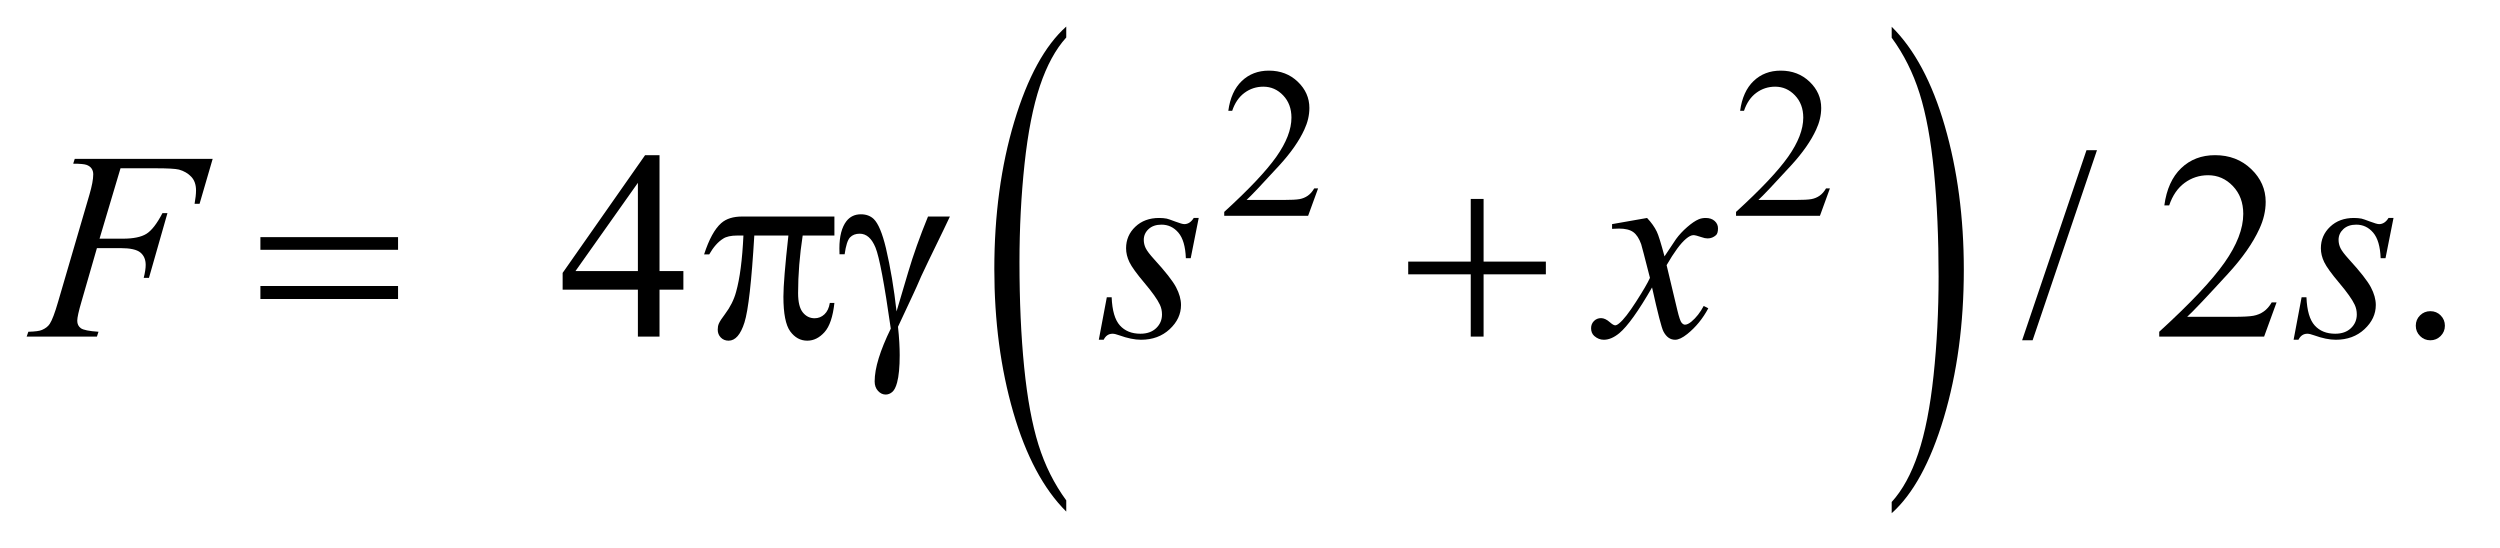 <?xml version="1.0" encoding="UTF-8"?>
<!DOCTYPE svg PUBLIC '-//W3C//DTD SVG 1.0//EN'
          'http://www.w3.org/TR/2001/REC-SVG-20010904/DTD/svg10.dtd'>
<svg stroke-dasharray="none" shape-rendering="auto" xmlns="http://www.w3.org/2000/svg" font-family="'Dialog'" text-rendering="auto" width="146" fill-opacity="1" color-interpolation="auto" color-rendering="auto" preserveAspectRatio="xMidYMid meet" font-size="12px" viewBox="0 0 146 32" fill="black" xmlns:xlink="http://www.w3.org/1999/xlink" stroke="black" image-rendering="auto" stroke-miterlimit="10" stroke-linecap="square" stroke-linejoin="miter" font-style="normal" stroke-width="1" height="32" stroke-dashoffset="0" font-weight="normal" stroke-opacity="1"
><!--Generated by the Batik Graphics2D SVG Generator--><defs id="genericDefs"
  /><g
  ><defs id="defs1"
    ><clipPath clipPathUnits="userSpaceOnUse" id="clipPath1"
      ><path d="M0.915 1.456 L93.127 1.456 L93.127 21.545 L0.915 21.545 L0.915 1.456 Z"
      /></clipPath
      ><clipPath clipPathUnits="userSpaceOnUse" id="clipPath2"
      ><path d="M29.239 46.652 L29.239 690.536 L2975.293 690.536 L2975.293 46.652 Z"
      /></clipPath
    ></defs
    ><g transform="scale(1.576,1.576) translate(-0.915,-1.456) matrix(0.031,0,0,0.031,0,0)"
    ><path d="M1304.062 645.109 L1304.062 658.484 Q1263.406 618.047 1240.742 539.82 Q1218.078 461.594 1218.078 368.594 Q1218.078 271.859 1241.914 192.391 Q1265.75 112.922 1304.062 78.703 L1304.062 91.766 Q1284.906 112.922 1272.602 149.625 Q1260.297 186.328 1254.219 242.781 Q1248.141 299.234 1248.141 360.5 Q1248.141 429.859 1253.75 485.852 Q1259.359 541.844 1270.883 578.703 Q1282.406 615.562 1304.062 645.109 Z" stroke="none" clip-path="url(#clipPath2)"
    /></g
    ><g transform="matrix(0.049,0,0,0.049,-1.442,-2.294)"
    ><path d="M2284.016 91.766 L2284.016 78.703 Q2324.656 118.828 2347.32 197.055 Q2369.984 275.281 2369.984 368.281 Q2369.984 465.016 2346.156 544.641 Q2322.328 624.266 2284.016 658.484 L2284.016 645.109 Q2303.328 623.953 2315.633 587.25 Q2327.938 550.547 2333.93 494.25 Q2339.922 437.953 2339.922 376.375 Q2339.922 307.312 2334.398 251.172 Q2328.875 195.031 2317.266 158.172 Q2305.656 121.312 2284.016 91.766 Z" stroke="none" clip-path="url(#clipPath2)"
    /></g
    ><g transform="matrix(0.049,0,0,0.049,-1.442,-2.294)"
    ><path d="M1600.375 271.375 L1588.5 304 L1488.5 304 L1488.5 299.375 Q1532.625 259.125 1550.625 233.625 Q1568.625 208.125 1568.625 187 Q1568.625 170.875 1558.75 160.5 Q1548.875 150.125 1535.125 150.125 Q1522.625 150.125 1512.688 157.438 Q1502.75 164.75 1498 178.875 L1493.375 178.875 Q1496.5 155.75 1509.438 143.375 Q1522.375 131 1541.75 131 Q1562.375 131 1576.188 144.25 Q1590 157.5 1590 175.5 Q1590 188.375 1584 201.25 Q1574.75 221.5 1554 244.125 Q1522.875 278.125 1515.125 285.125 L1559.375 285.125 Q1572.875 285.125 1578.312 284.125 Q1583.75 283.125 1588.125 280.062 Q1592.5 277 1595.75 271.375 L1600.375 271.375 ZM2210.375 271.375 L2198.5 304 L2098.5 304 L2098.5 299.375 Q2142.625 259.125 2160.625 233.625 Q2178.625 208.125 2178.625 187 Q2178.625 170.875 2168.75 160.5 Q2158.875 150.125 2145.125 150.125 Q2132.625 150.125 2122.688 157.438 Q2112.75 164.75 2108 178.875 L2103.375 178.875 Q2106.5 155.75 2119.438 143.375 Q2132.375 131 2151.75 131 Q2172.375 131 2186.188 144.25 Q2200 157.5 2200 175.5 Q2200 188.375 2194 201.25 Q2184.75 221.5 2164 244.125 Q2132.875 278.125 2125.125 285.125 L2169.375 285.125 Q2182.875 285.125 2188.312 284.125 Q2193.75 283.125 2198.125 280.062 Q2202.5 277 2205.75 271.375 L2210.375 271.375 Z" stroke="none" clip-path="url(#clipPath2)"
    /></g
    ><g transform="matrix(0.049,0,0,0.049,-1.442,-2.294)"
    ><path d="M843.906 369.875 L843.906 392.062 L815.469 392.062 L815.469 448 L789.688 448 L789.688 392.062 L700 392.062 L700 372.062 L798.281 231.75 L815.469 231.75 L815.469 369.875 L843.906 369.875 ZM789.688 369.875 L789.688 264.719 L715.312 369.875 L789.688 369.875 ZM2528.688 225.812 L2451.969 452.375 L2439.469 452.375 L2516.188 225.812 L2528.688 225.812 ZM2742.719 407.219 L2727.875 448 L2602.875 448 L2602.875 442.219 Q2658.031 391.906 2680.531 360.031 Q2703.031 328.156 2703.031 301.75 Q2703.031 281.594 2690.688 268.625 Q2678.344 255.656 2661.156 255.656 Q2645.531 255.656 2633.109 264.797 Q2620.688 273.938 2614.75 291.594 L2608.969 291.594 Q2612.875 262.688 2629.047 247.219 Q2645.219 231.75 2669.438 231.75 Q2695.219 231.75 2712.484 248.312 Q2729.75 264.875 2729.75 287.375 Q2729.75 303.469 2722.25 319.562 Q2710.688 344.875 2684.75 373.156 Q2645.844 415.656 2636.156 424.406 L2691.469 424.406 Q2708.344 424.406 2715.141 423.156 Q2721.938 421.906 2727.406 418.078 Q2732.875 414.25 2736.938 407.219 L2742.719 407.219 Z" stroke="none" clip-path="url(#clipPath2)"
    /></g
    ><g transform="matrix(0.049,0,0,0.049,-1.442,-2.294)"
    ><path d="M2926 417.688 Q2933.344 417.688 2938.344 422.766 Q2943.344 427.844 2943.344 435.031 Q2943.344 442.219 2938.266 447.297 Q2933.188 452.375 2926 452.375 Q2918.812 452.375 2913.734 447.297 Q2908.656 442.219 2908.656 435.031 Q2908.656 427.688 2913.734 422.688 Q2918.812 417.688 2926 417.688 Z" stroke="none" clip-path="url(#clipPath2)"
    /></g
    ><g transform="matrix(0.049,0,0,0.049,-1.442,-2.294)"
    ><path d="M173.062 247.375 L148.062 331.281 L175.875 331.281 Q194.625 331.281 203.922 325.5 Q213.219 319.719 223.062 300.812 L229 300.812 L206.969 378 L200.719 378 Q203.062 368.625 203.062 362.531 Q203.062 353 196.734 347.766 Q190.406 342.531 173.062 342.531 L144.938 342.531 L126.5 406.438 Q121.5 423.469 121.5 429.094 Q121.5 434.875 125.797 438 Q130.094 441.125 146.812 442.219 L144.938 448 L61.188 448 L63.219 442.219 Q75.406 441.906 79.469 440.031 Q85.719 437.375 88.688 432.844 Q92.906 426.438 98.688 406.438 L136.031 278.781 Q140.562 263.312 140.562 254.562 Q140.562 250.5 138.531 247.609 Q136.5 244.719 132.516 243.312 Q128.531 241.906 116.656 241.906 L118.531 236.125 L282.906 236.125 L267.281 289.719 L261.344 289.719 Q263.062 280.031 263.062 273.781 Q263.062 263.469 257.359 257.453 Q251.656 251.438 242.75 248.938 Q236.5 247.375 214.781 247.375 L173.062 247.375 ZM1458.094 306.594 L1448.562 354.562 L1442.781 354.562 Q1442 333.625 1433.875 324.094 Q1425.75 314.562 1413.719 314.562 Q1404.031 314.562 1398.328 319.875 Q1392.625 325.188 1392.625 332.688 Q1392.625 337.844 1394.891 342.531 Q1397.156 347.219 1404.812 355.656 Q1425.125 377.844 1431.062 389.094 Q1437 400.344 1437 410.344 Q1437 426.594 1423.484 439.172 Q1409.969 451.75 1389.344 451.75 Q1378.094 451.75 1363.406 446.438 Q1358.25 444.562 1355.438 444.562 Q1348.406 444.562 1344.812 451.75 L1339.031 451.75 L1348.562 401.125 L1354.344 401.125 Q1355.281 424.875 1364.188 434.719 Q1373.094 444.562 1388.562 444.562 Q1400.438 444.562 1407.391 437.922 Q1414.344 431.281 1414.344 421.594 Q1414.344 415.344 1411.844 410.031 Q1407.469 400.656 1393.484 384.094 Q1379.5 367.531 1375.516 359.25 Q1371.531 350.969 1371.531 342.688 Q1371.531 327.531 1382.547 317.062 Q1393.562 306.594 1410.906 306.594 Q1415.906 306.594 1419.969 307.375 Q1422.156 307.844 1430.203 310.891 Q1438.25 313.938 1440.906 313.938 Q1447.625 313.938 1452.156 306.594 L1458.094 306.594 ZM1992.469 306.594 Q2000.125 314.719 2004.031 322.844 Q2006.844 328.469 2013.25 352.375 L2027 331.75 Q2032.469 324.25 2040.281 317.453 Q2048.094 310.656 2054.031 308.156 Q2057.781 306.594 2062.312 306.594 Q2069.031 306.594 2073.016 310.188 Q2077 313.781 2077 318.938 Q2077 324.875 2074.656 327.062 Q2070.281 330.969 2064.656 330.969 Q2061.375 330.969 2057.625 329.562 Q2050.281 327.062 2047.781 327.062 Q2044.031 327.062 2038.875 331.438 Q2029.188 339.562 2015.75 362.844 L2028.562 416.594 Q2031.531 428.938 2033.562 431.359 Q2035.594 433.781 2037.625 433.781 Q2040.906 433.781 2045.281 430.188 Q2053.875 423 2059.969 411.438 L2065.438 414.25 Q2055.594 432.688 2040.438 444.875 Q2031.844 451.75 2025.906 451.75 Q2017.156 451.75 2012 441.906 Q2008.719 435.812 1998.406 389.406 Q1974.031 431.75 1959.344 443.938 Q1949.812 451.75 1940.906 451.75 Q1934.656 451.75 1929.5 447.219 Q1925.75 443.781 1925.75 438 Q1925.75 432.844 1929.188 429.406 Q1932.625 425.969 1937.625 425.969 Q1942.625 425.969 1948.25 430.969 Q1952.312 434.562 1954.5 434.562 Q1956.375 434.562 1959.344 432.062 Q1966.688 426.125 1979.344 406.438 Q1992 386.75 1995.906 378 Q1986.219 340.031 1985.438 337.844 Q1981.844 327.688 1976.062 323.469 Q1970.281 319.25 1959.031 319.25 Q1955.438 319.25 1950.75 319.562 L1950.75 313.938 L1992.469 306.594 ZM2882.094 306.594 L2872.562 354.562 L2866.781 354.562 Q2866 333.625 2857.875 324.094 Q2849.75 314.562 2837.719 314.562 Q2828.031 314.562 2822.328 319.875 Q2816.625 325.188 2816.625 332.688 Q2816.625 337.844 2818.891 342.531 Q2821.156 347.219 2828.812 355.656 Q2849.125 377.844 2855.062 389.094 Q2861 400.344 2861 410.344 Q2861 426.594 2847.484 439.172 Q2833.969 451.75 2813.344 451.75 Q2802.094 451.75 2787.406 446.438 Q2782.25 444.562 2779.438 444.562 Q2772.406 444.562 2768.812 451.75 L2763.031 451.75 L2772.562 401.125 L2778.344 401.125 Q2779.281 424.875 2788.188 434.719 Q2797.094 444.562 2812.562 444.562 Q2824.438 444.562 2831.391 437.922 Q2838.344 431.281 2838.344 421.594 Q2838.344 415.344 2835.844 410.031 Q2831.469 400.656 2817.484 384.094 Q2803.5 367.531 2799.516 359.25 Q2795.531 350.969 2795.531 342.688 Q2795.531 327.531 2806.547 317.062 Q2817.562 306.594 2834.906 306.594 Q2839.906 306.594 2843.969 307.375 Q2846.156 307.844 2854.203 310.891 Q2862.25 313.938 2864.906 313.938 Q2871.625 313.938 2876.156 306.594 L2882.094 306.594 Z" stroke="none" clip-path="url(#clipPath2)"
    /></g
    ><g transform="matrix(0.049,0,0,0.049,-1.442,-2.294)"
    ><path d="M339.781 329.406 L503.844 329.406 L503.844 344.562 L339.781 344.562 L339.781 329.406 ZM339.781 387.688 L503.844 387.688 L503.844 403.156 L339.781 403.156 L339.781 387.688 ZM1023.906 304.875 L1023.906 327.531 L986.094 327.531 Q980.625 363.312 980.625 396.125 Q980.625 412.219 986.25 419.172 Q991.875 426.125 1000.312 426.125 Q1007.031 426.125 1012.031 421.438 Q1017.031 416.75 1018.438 407.844 L1023.906 407.844 Q1021.25 432.531 1012.109 442.688 Q1002.969 452.844 991.562 452.844 Q979.375 452.844 971.25 441.75 Q963.125 430.656 963.125 400.344 Q963.125 381.281 969.062 327.531 L928.438 327.531 Q923.594 409.406 916.719 431.125 Q909.844 452.844 897.812 452.844 Q892.188 452.844 888.516 449.094 Q884.844 445.344 884.844 439.719 Q884.844 435.656 886.094 432.688 Q887.812 428.625 893.438 421.281 Q902.969 408.625 906.719 394.719 Q913.438 370.969 915.469 327.531 L908.281 327.531 Q896.875 327.531 891.25 331.281 Q882.188 336.906 874.688 350.031 L868.594 350.031 Q877.344 323 889.062 312.688 Q897.969 304.875 914.062 304.875 L1023.906 304.875 ZM1135.469 304.875 L1161.562 304.875 Q1159.062 310.5 1135.781 358.312 Q1126.094 378.312 1121.875 388.625 Q1120 392.844 1117.656 397.844 L1099.688 436.281 Q1100.781 446.281 1101.25 454.719 Q1101.719 463.156 1101.719 470.031 Q1101.719 491.281 1098.594 502.844 Q1096.406 510.969 1092.812 514.016 Q1089.219 517.062 1085 517.062 Q1079.844 517.062 1075.859 512.688 Q1071.875 508.312 1071.875 501.438 Q1071.875 489.406 1076.719 473.703 Q1081.562 458 1091.094 438.469 Q1079.688 358.469 1072.891 341.906 Q1066.094 325.344 1054.062 325.344 Q1046.719 325.344 1042.5 329.797 Q1038.281 334.25 1036.094 349.875 L1030 349.875 Q1029.844 345.188 1029.844 342.844 Q1029.844 321.281 1038.281 310.344 Q1044.688 302.219 1055.469 302.219 Q1064.844 302.219 1070.781 307.844 Q1078.906 315.812 1085.312 342.531 Q1093.438 377.219 1097.969 418 L1111.719 371.594 Q1120.938 340.344 1135.469 304.875 ZM1782.312 283.938 L1797.625 283.938 L1797.625 358.625 L1871.844 358.625 L1871.844 373.781 L1797.625 373.781 L1797.625 448 L1782.312 448 L1782.312 373.781 L1707.781 373.781 L1707.781 358.625 L1782.312 358.625 L1782.312 283.938 Z" stroke="none" clip-path="url(#clipPath2)"
    /></g
  ></g
></svg
>
